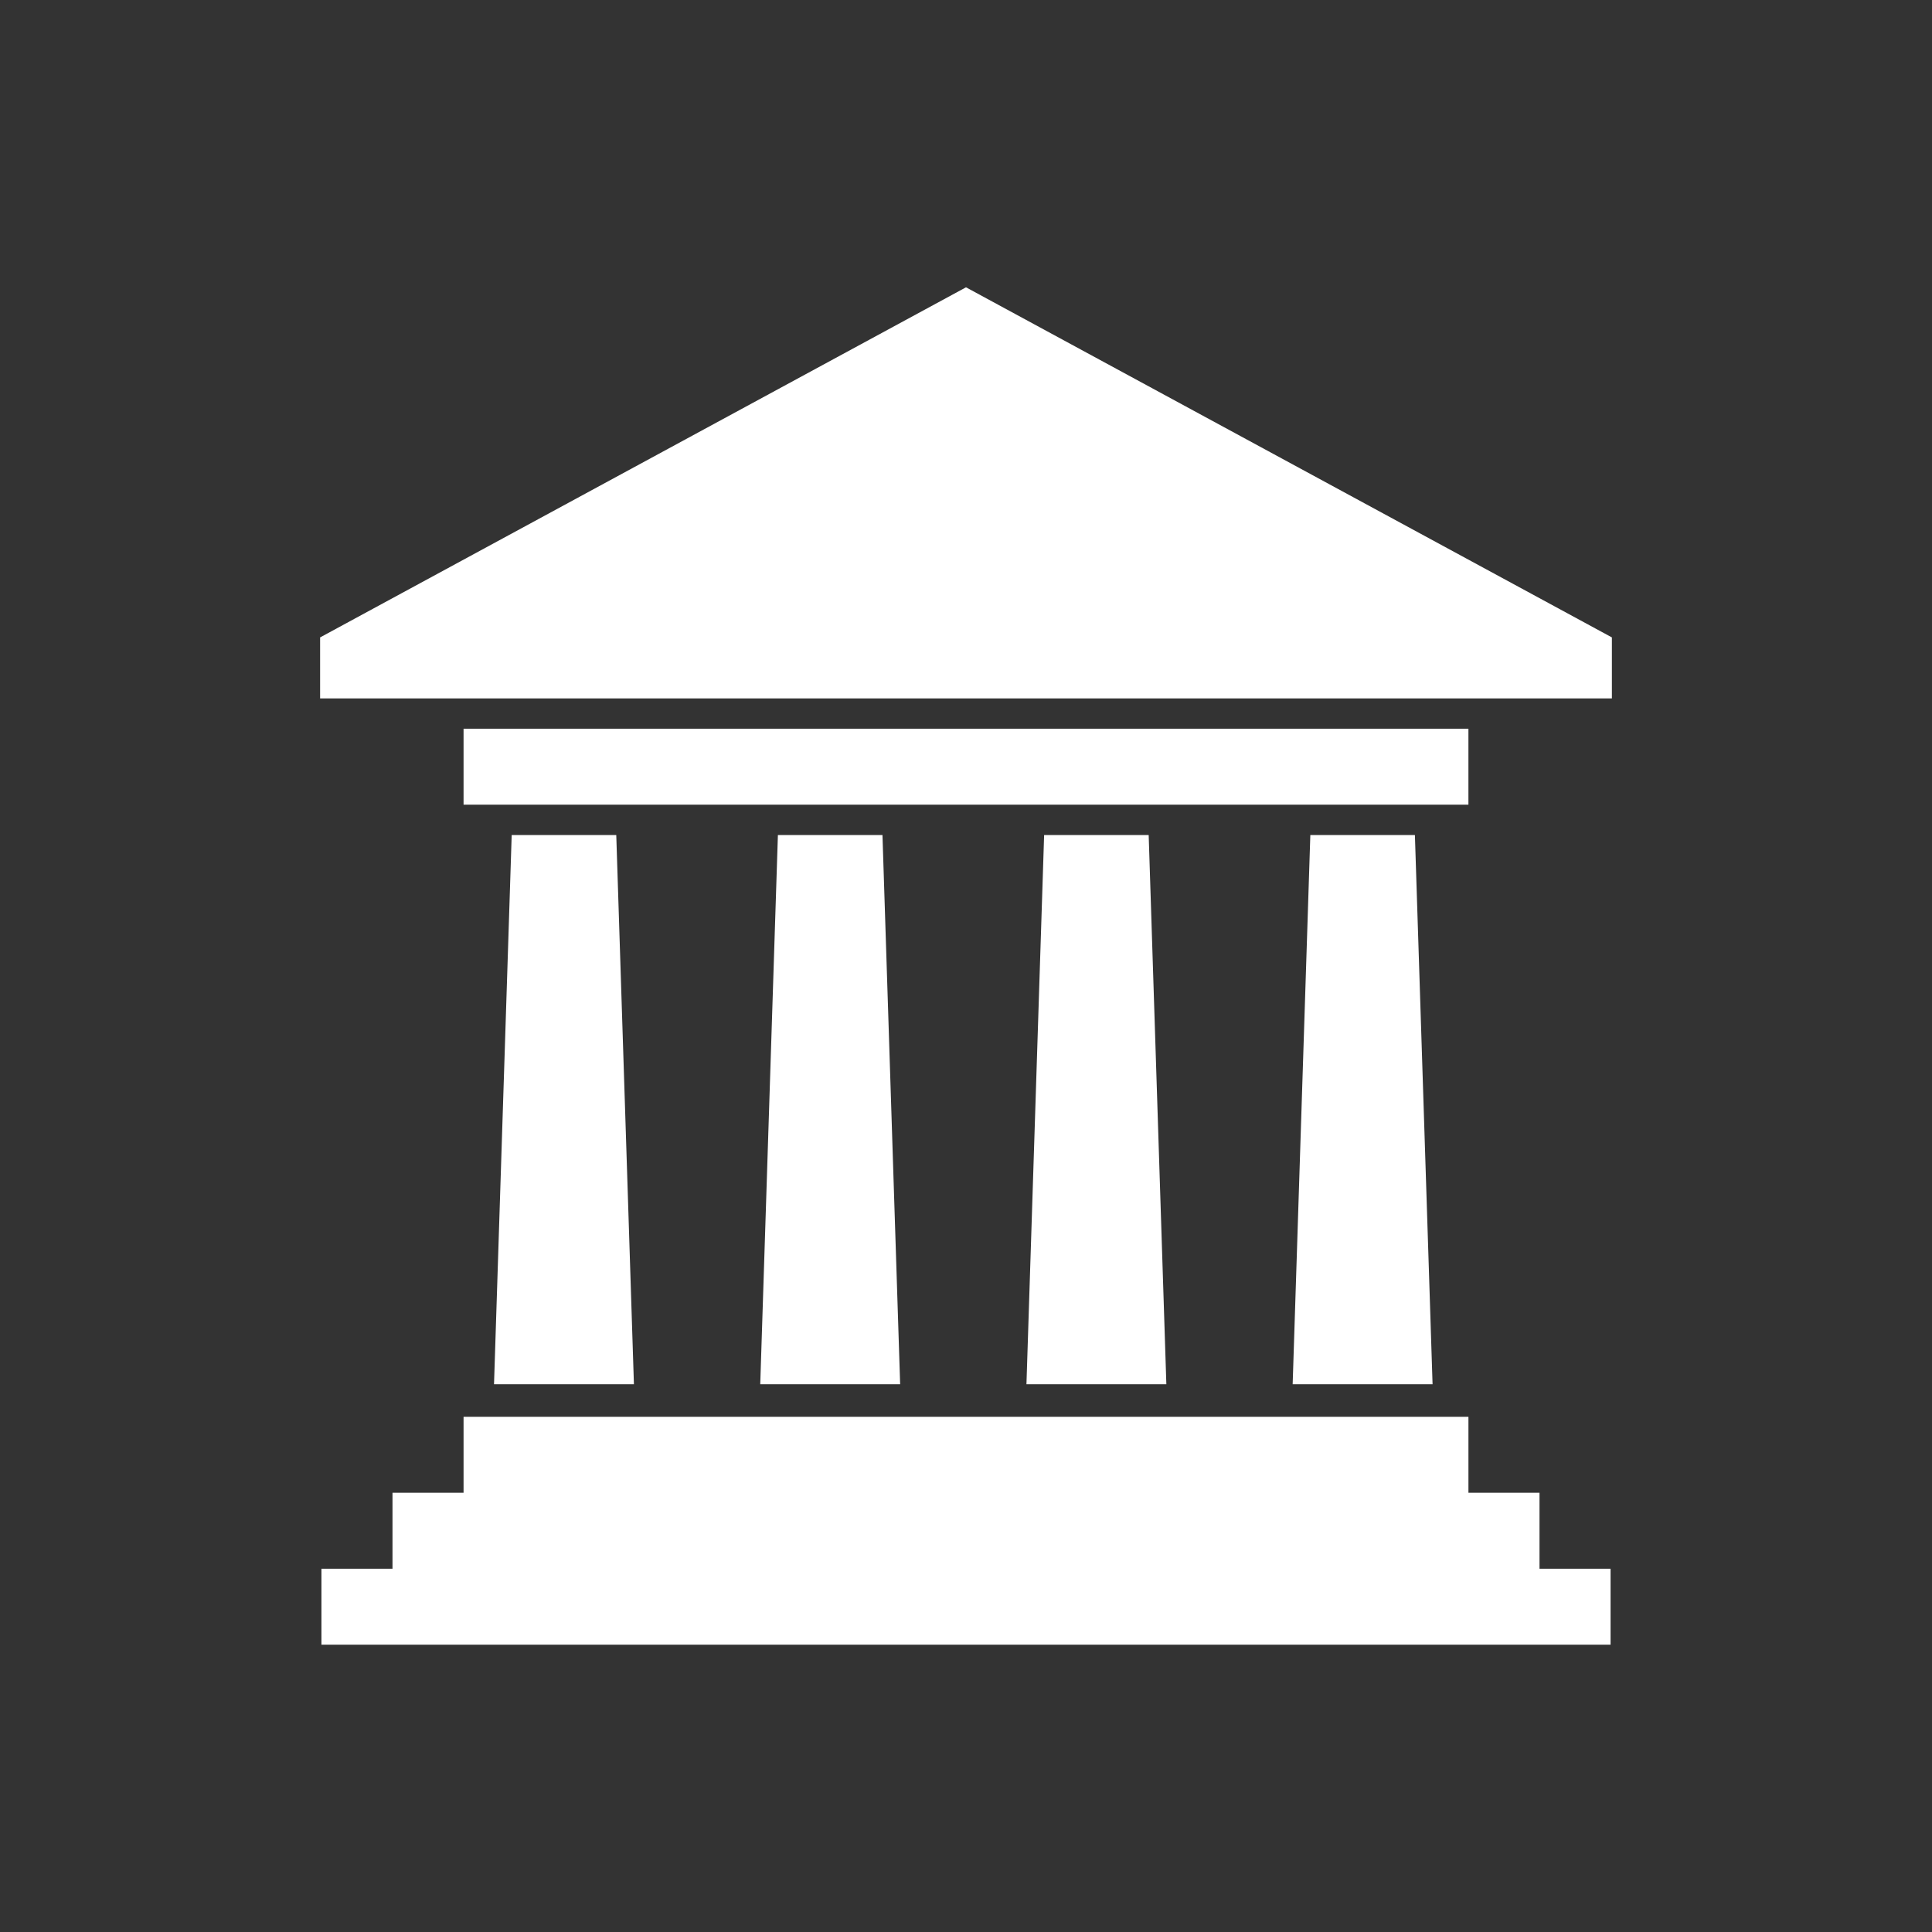 <?xml version="1.0" encoding="utf-8"?>
<!-- Generator: Adobe Illustrator 25.0.1, SVG Export Plug-In . SVG Version: 6.00 Build 0)  -->
<svg version="1.1" baseProfile="tiny" xmlns="http://www.w3.org/2000/svg" xmlns:xlink="http://www.w3.org/1999/xlink" x="0px"
	 y="0px" viewBox="0 0 1280 1280" overflow="visible" xml:space="preserve">
<rect x="0" y="0" width="1280" height="1280" fill="#333333" stroke="none"/>
<g id="background">
</g>
<g id="Layer_1">
	<g>
		<g>
			<polygon fill="#FFFFFF" points="761.03,553.22 726.4,553.22 691.76,553.22 680.05,917.08 726.4,917.08 772.74,917.08 			"/>
			<polygon fill="#FFFFFF" points="937.41,553.22 902.77,553.22 868.13,553.22 856.42,917.08 902.77,917.08 949.11,917.08 			"/>
			<polygon fill="#FFFFFF" points="584.66,553.22 550.02,553.22 515.38,553.22 503.68,917.08 550.02,917.08 596.37,917.08 			"/>
			<polygon fill="#FFFFFF" points="408.29,553.22 373.65,553.22 339.01,553.22 327.3,917.08 373.65,917.08 419.99,917.08 			"/>
		</g>
		<rect x="307.12" y="482.79" fill="#FFFFFF" width="665.75" height="50.33"/>
		<polygon fill="#FFFFFF" points="1019.96,1039.32 1019.96,988.99 972.88,988.99 972.88,938.67 307.12,938.67 307.12,988.99 
			260.04,988.99 260.04,1039.32 212.96,1039.32 212.96,1089.65 1067.04,1089.65 1067.04,1039.32 		"/>
		<polygon fill="#FFFFFF" points="640,190.35 212.08,422.3 212.08,462.7 640,462.7 1067.92,462.7 1067.92,422.3 		"/>
		<path fill="#FFFFFF" d="M616.88,613.93"/>
	</g>
</g>
</svg>
